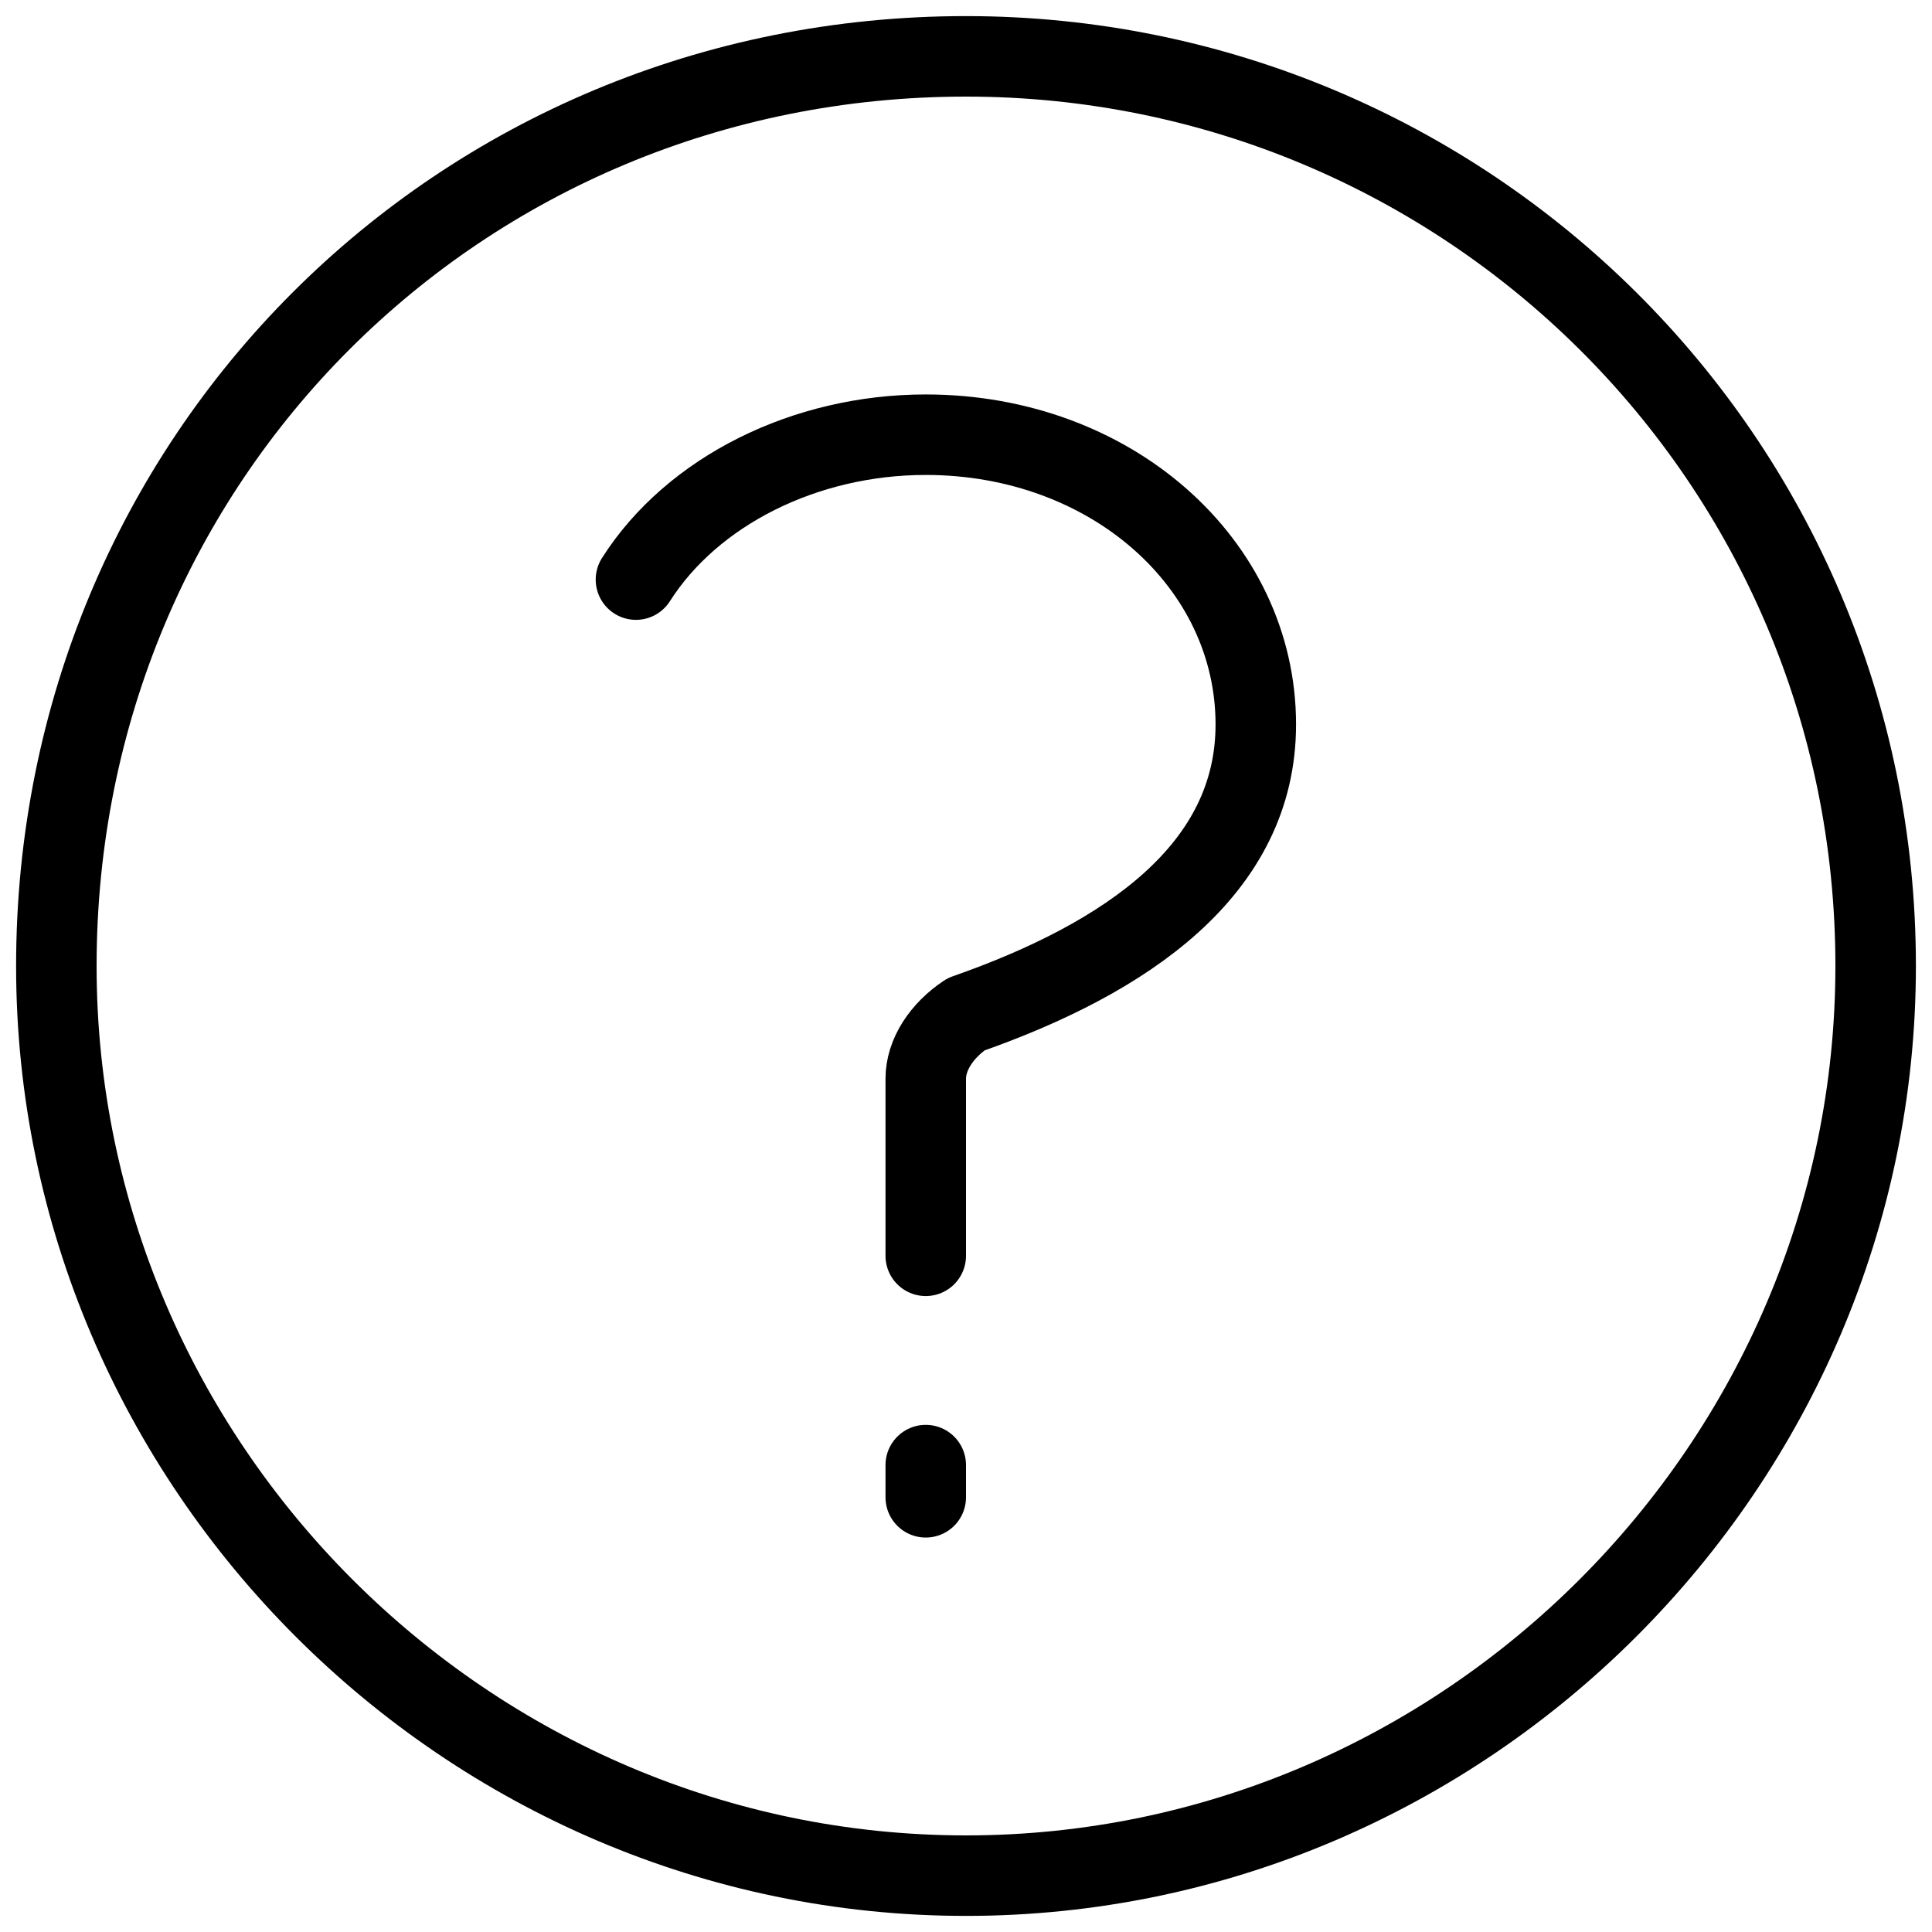 <?xml version="1.0" encoding="utf-8"?>
<!-- Generator: Adobe Illustrator 19.2.0, SVG Export Plug-In . SVG Version: 6.00 Build 0)  -->
<svg version="1.1" id="Layer_1" xmlns="http://www.w3.org/2000/svg" xmlns:xlink="http://www.w3.org/1999/xlink" x="0px" y="0px"
	 width="24px" height="24px" viewBox="0 0 24 24" style="enable-background:new 0 0 24 24;" xml:space="preserve">
<style type="text/css">
	.st0{fill:none;stroke:#000000;stroke-linecap:round;stroke-linejoin:round;stroke-miterlimit:10;}
	.st1{fill:none;stroke:#000000;stroke-linecap:round;stroke-linejoin:round;}
</style>
<g>
	<path class="st0" d="M12,0.7C5.7,0.7,0.7,5.7,0.7,12c0,6.2,5.1,11.3,11.3,11.3c6.2,0,11.3-5.1,11.3-11.3C23.3,5.7,18.2,0.7,12,0.7z
		"/>
	<line class="st1" x1="11.5" y1="18.6" x2="11.5" y2="18.2"/>
	<path class="st1" d="M11.5,15.6v-2.2c0-0.3,0.2-0.6,0.5-0.8c2-0.7,3.6-1.8,3.6-3.6c0-2-1.8-3.6-4.1-3.6c-1.5,0-2.9,0.7-3.6,1.8"/>
</g>
</svg>
